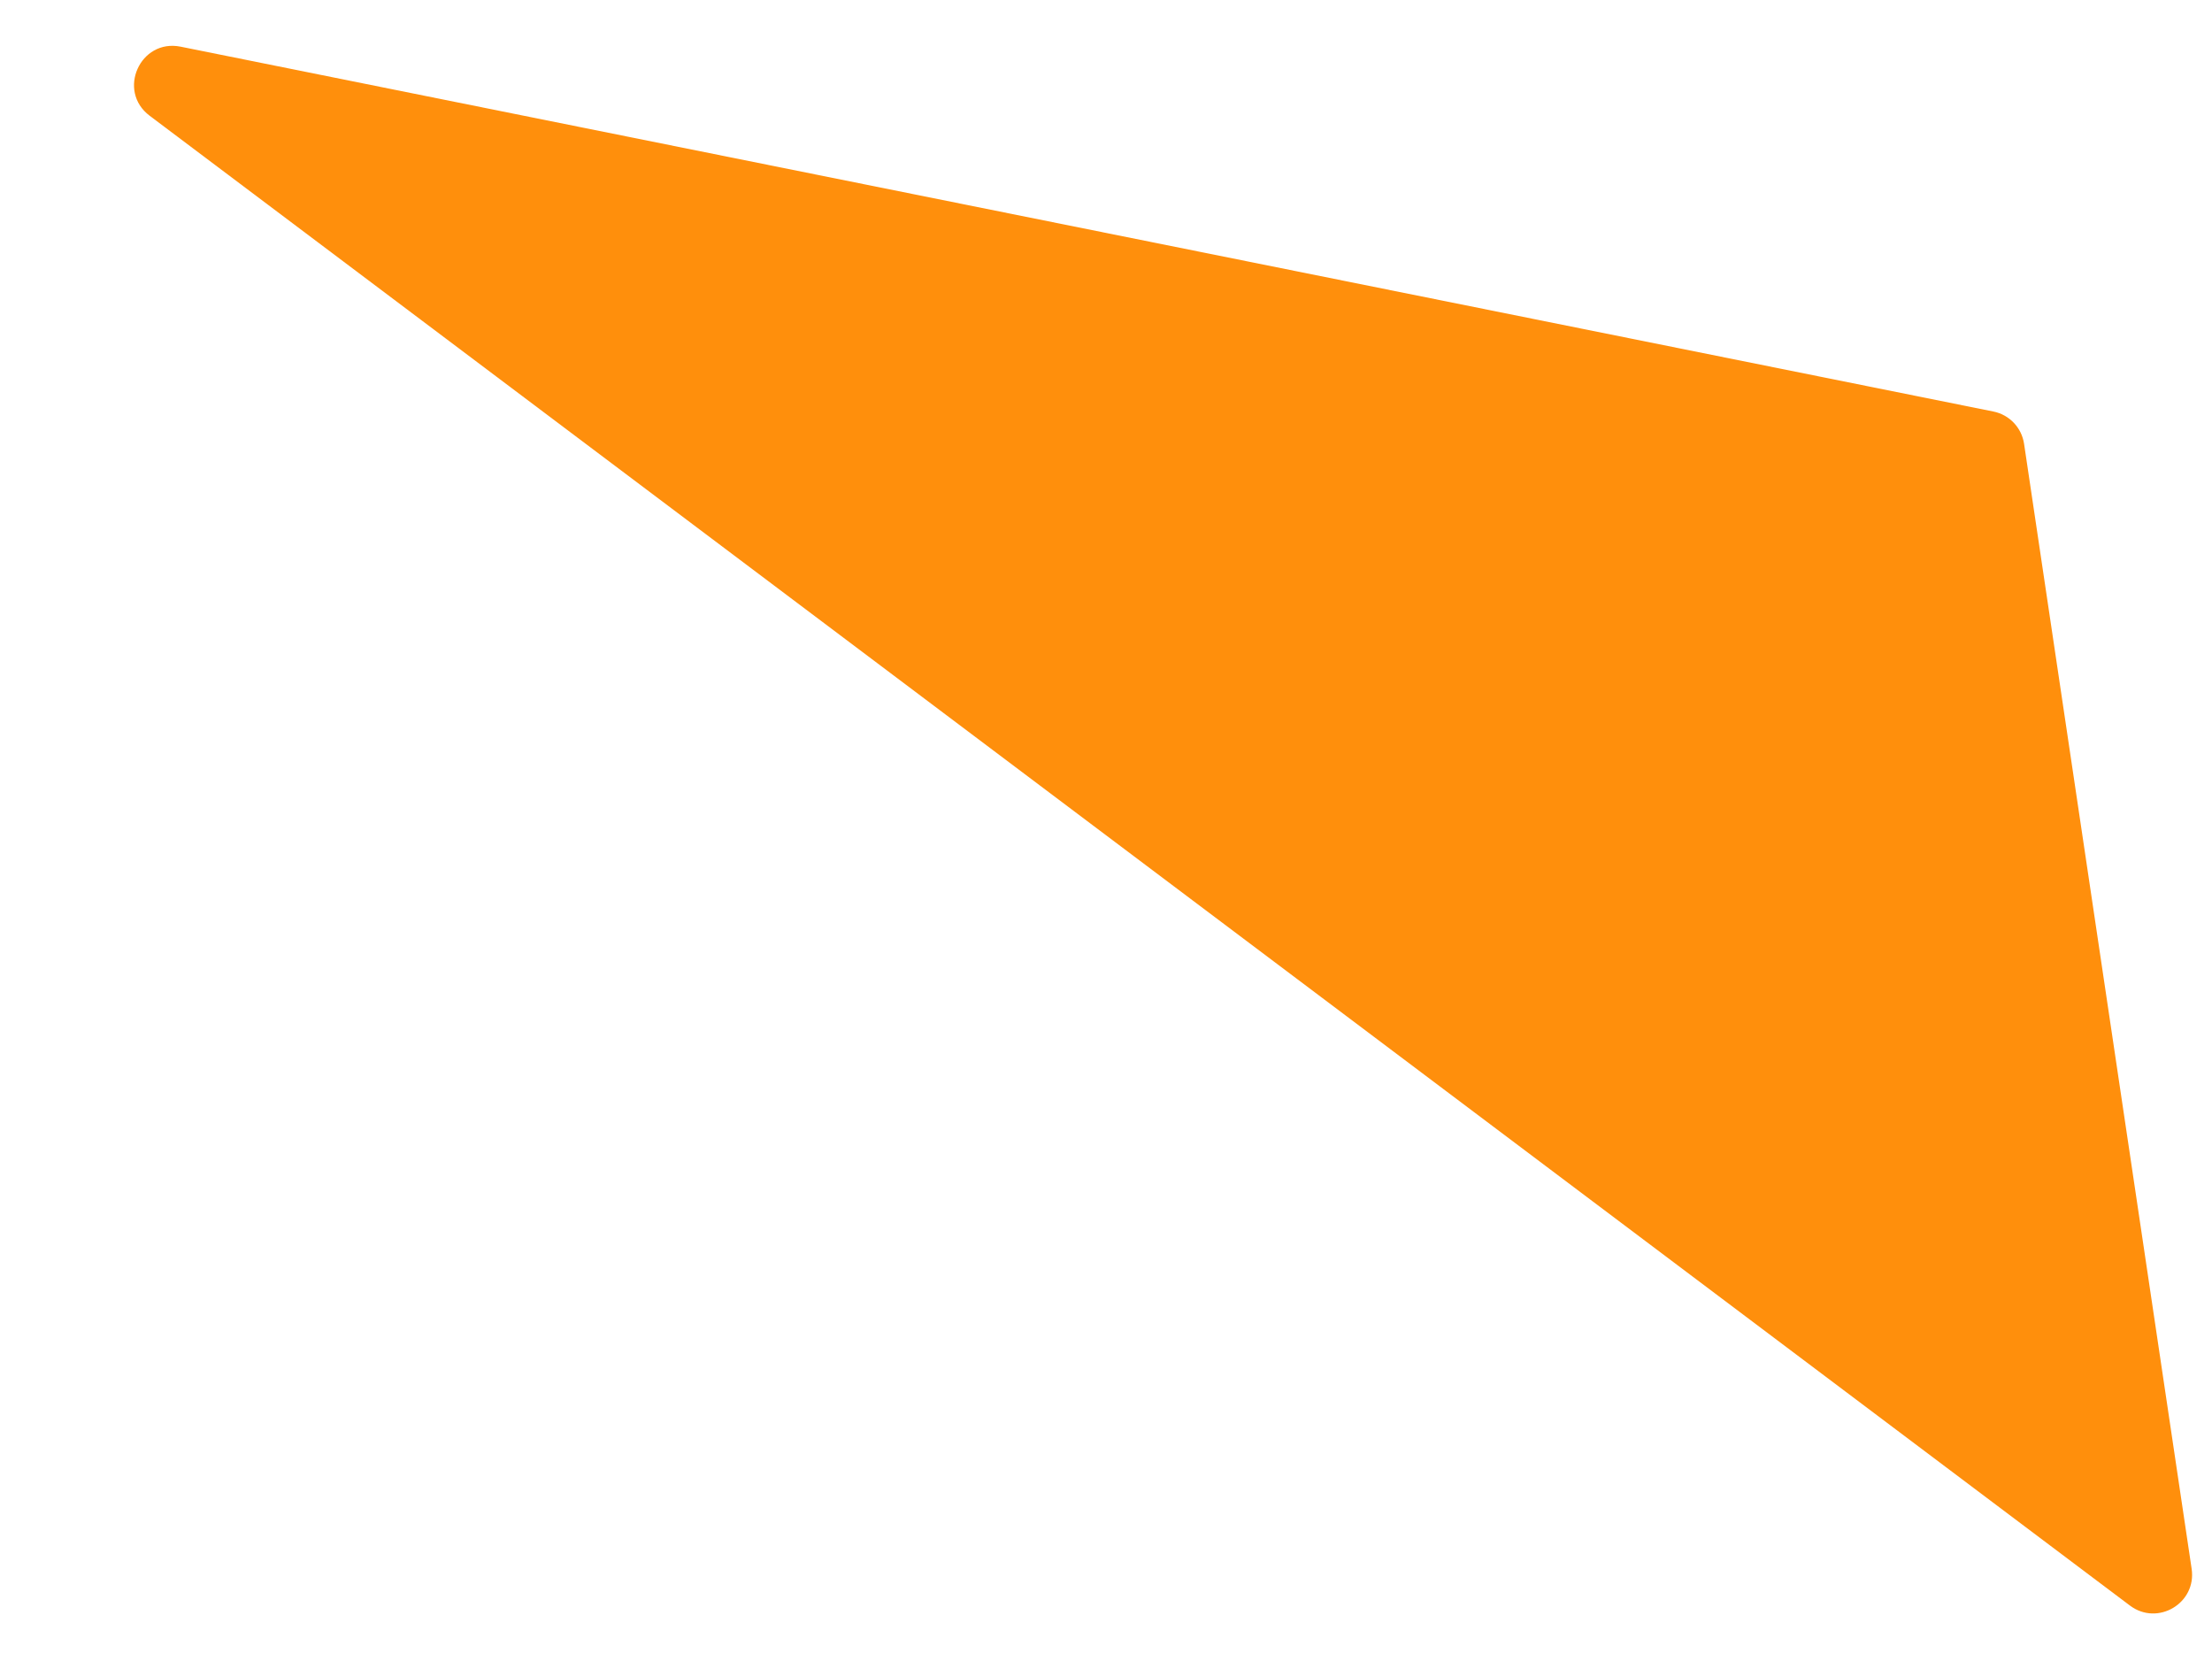 <?xml version="1.0" encoding="UTF-8"?> <svg xmlns="http://www.w3.org/2000/svg" width="114" height="86" viewBox="0 0 114 86" fill="none"><path d="M102.732 21.205L9.309 2.405C7.222 1.985 6.011 4.684 7.713 5.964L109.771 82.733C111.2 83.808 113.215 82.609 112.951 80.84L104.315 22.871C104.191 22.037 103.558 21.371 102.732 21.205Z" fill="#FF8F0C"></path></svg> 
